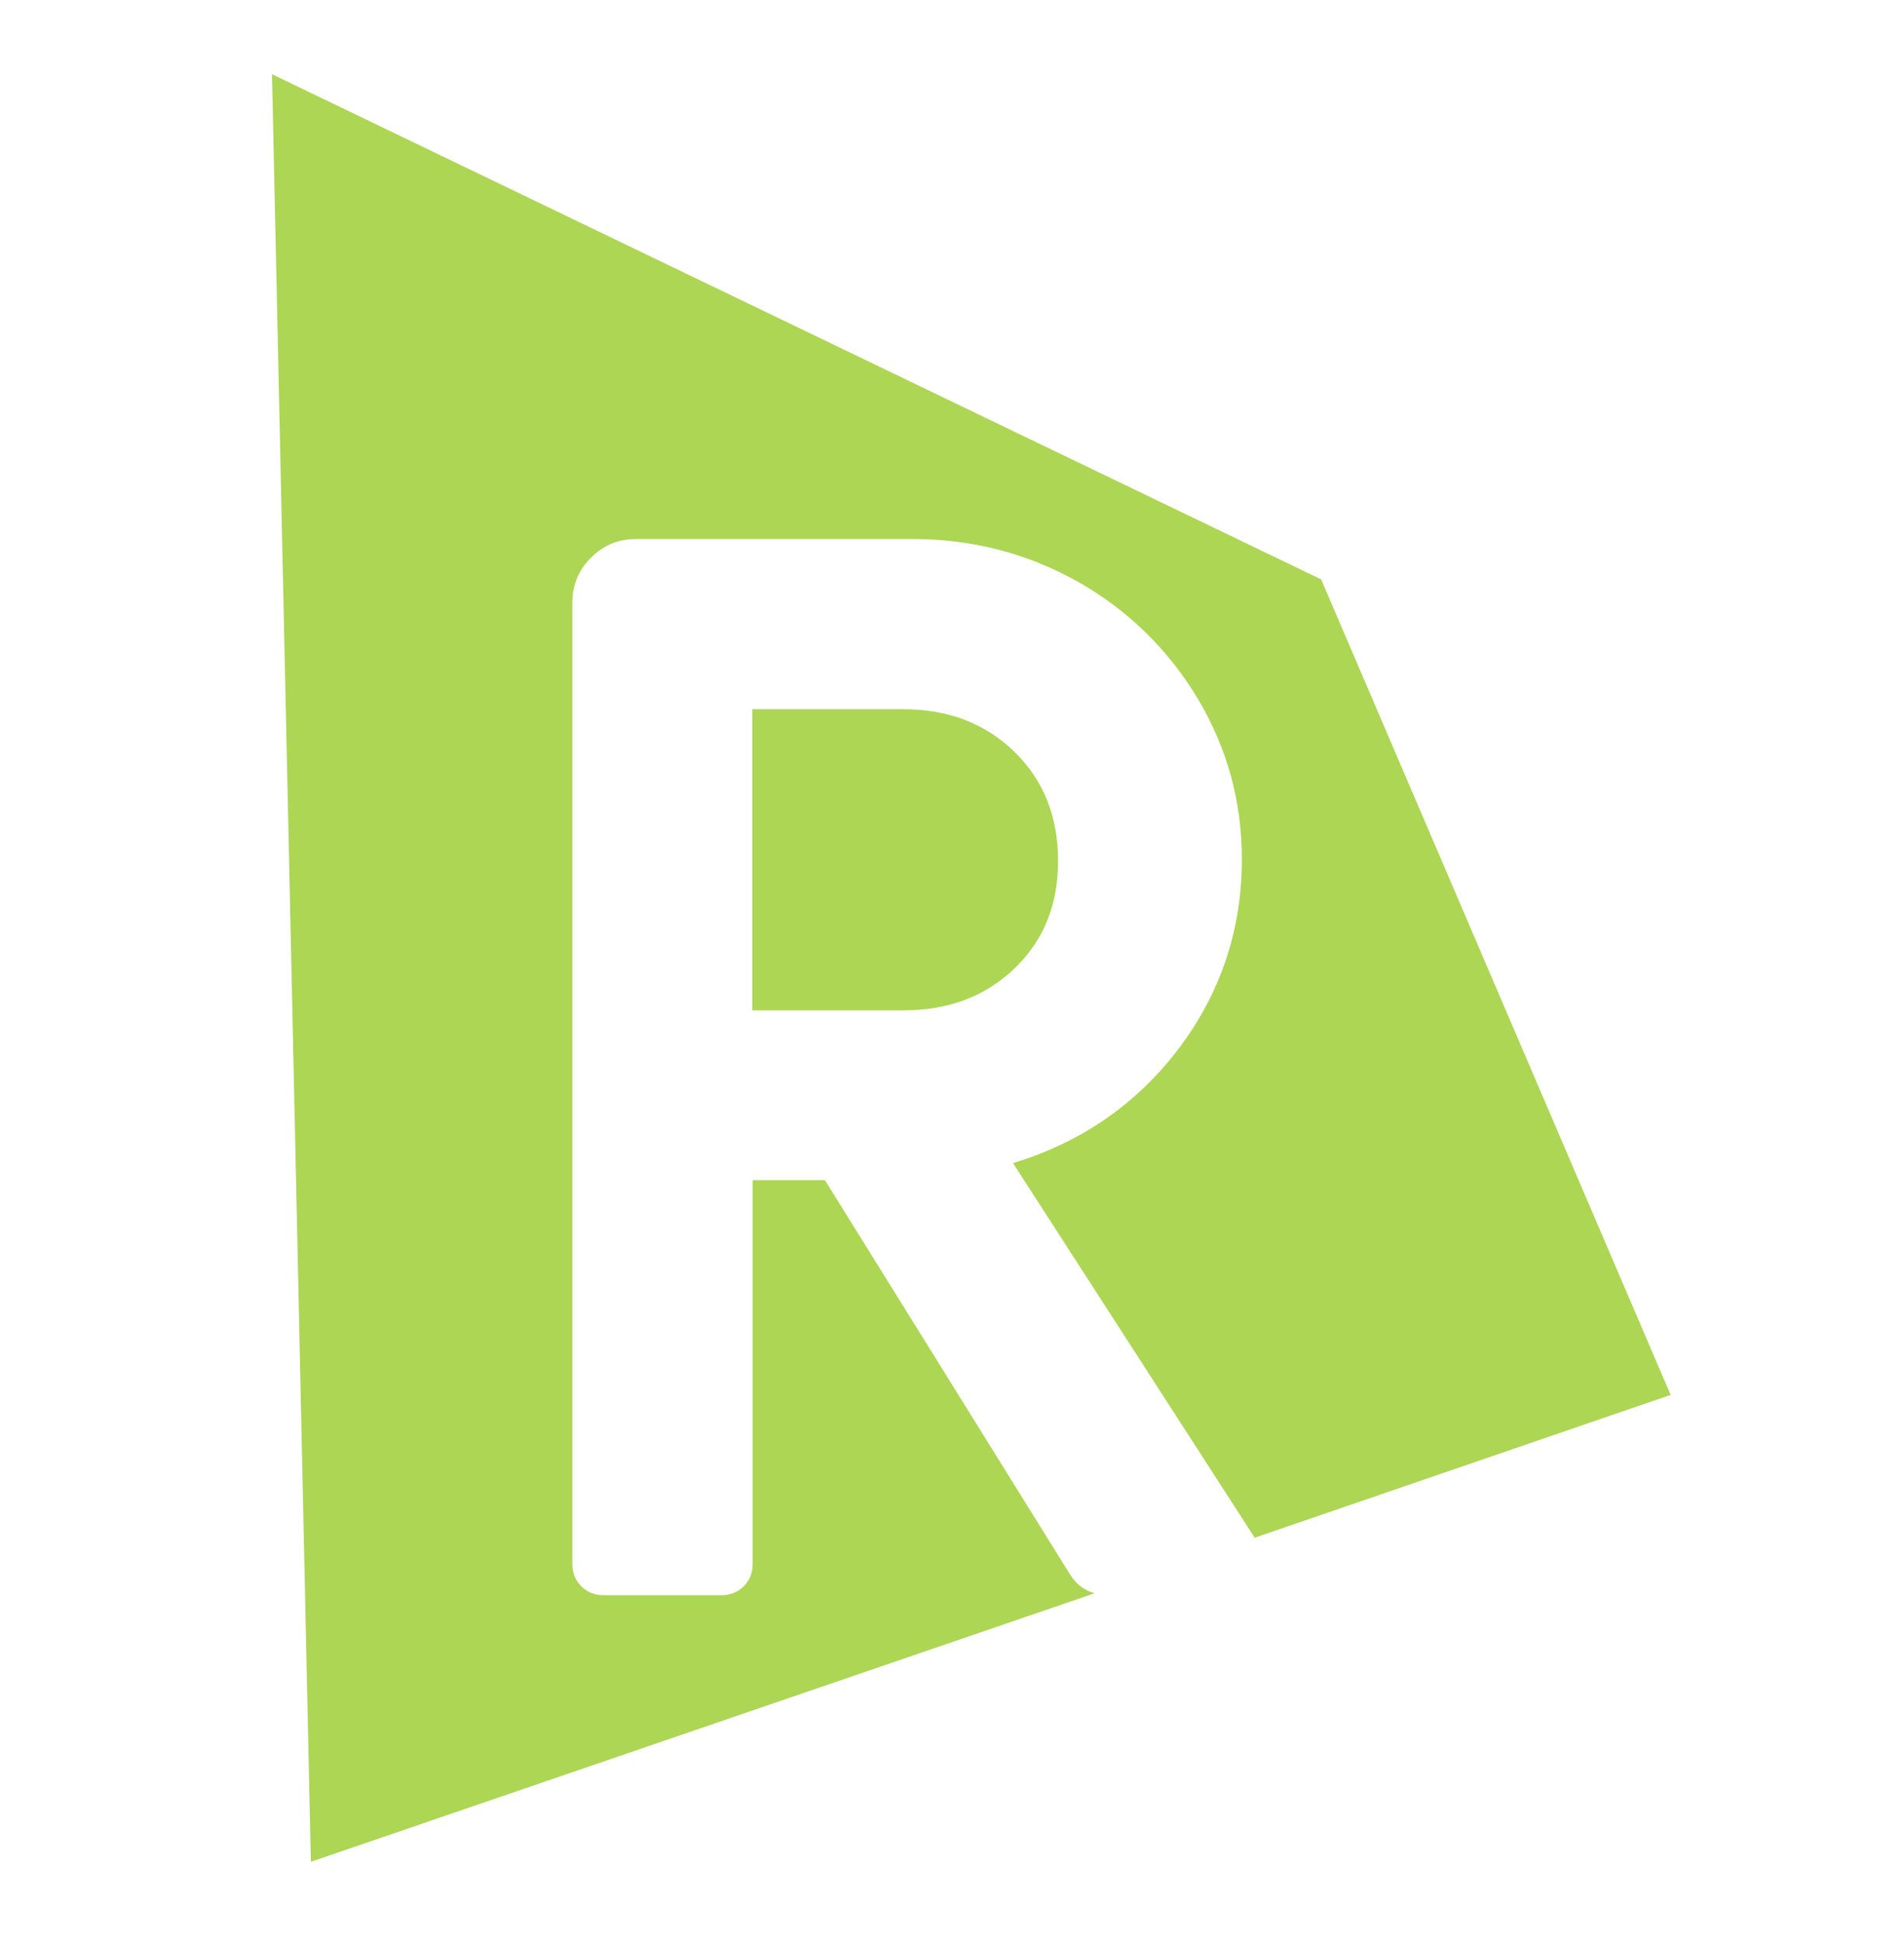 <?xml version="1.0" encoding="UTF-8"?><svg id="a" xmlns="http://www.w3.org/2000/svg" viewBox="0 0 49 50"><path d="M27.23,22.16c0-1.14-.37-2.08-1.12-2.81-.75-.73-1.7-1.1-2.87-1.1h-3.88v7.75h3.88c1.17,0,2.12-.36,2.87-1.08,.75-.72,1.12-1.64,1.12-2.76Z" fill="#acd653"/><path d="M43,35.91l-9-21L7,1.91l1,46,20.17-6.91c-.26-.07-.47-.23-.63-.48l-6.31-10.15h-1.86v9.88c0,.23-.08,.42-.23,.57s-.34,.23-.57,.23h-3.04c-.23,0-.42-.08-.57-.23-.15-.15-.23-.34-.23-.57V15.51c0-.46,.16-.84,.48-1.16s.7-.48,1.16-.48h7.11c1.54,0,2.96,.37,4.26,1.1,1.29,.73,2.32,1.74,3.08,3,.76,1.27,1.14,2.65,1.14,4.14,0,1.82-.55,3.45-1.63,4.88-1.09,1.43-2.51,2.41-4.26,2.94l6.22,9.64,10.72-3.68Z" fill="#acd653"/></svg>